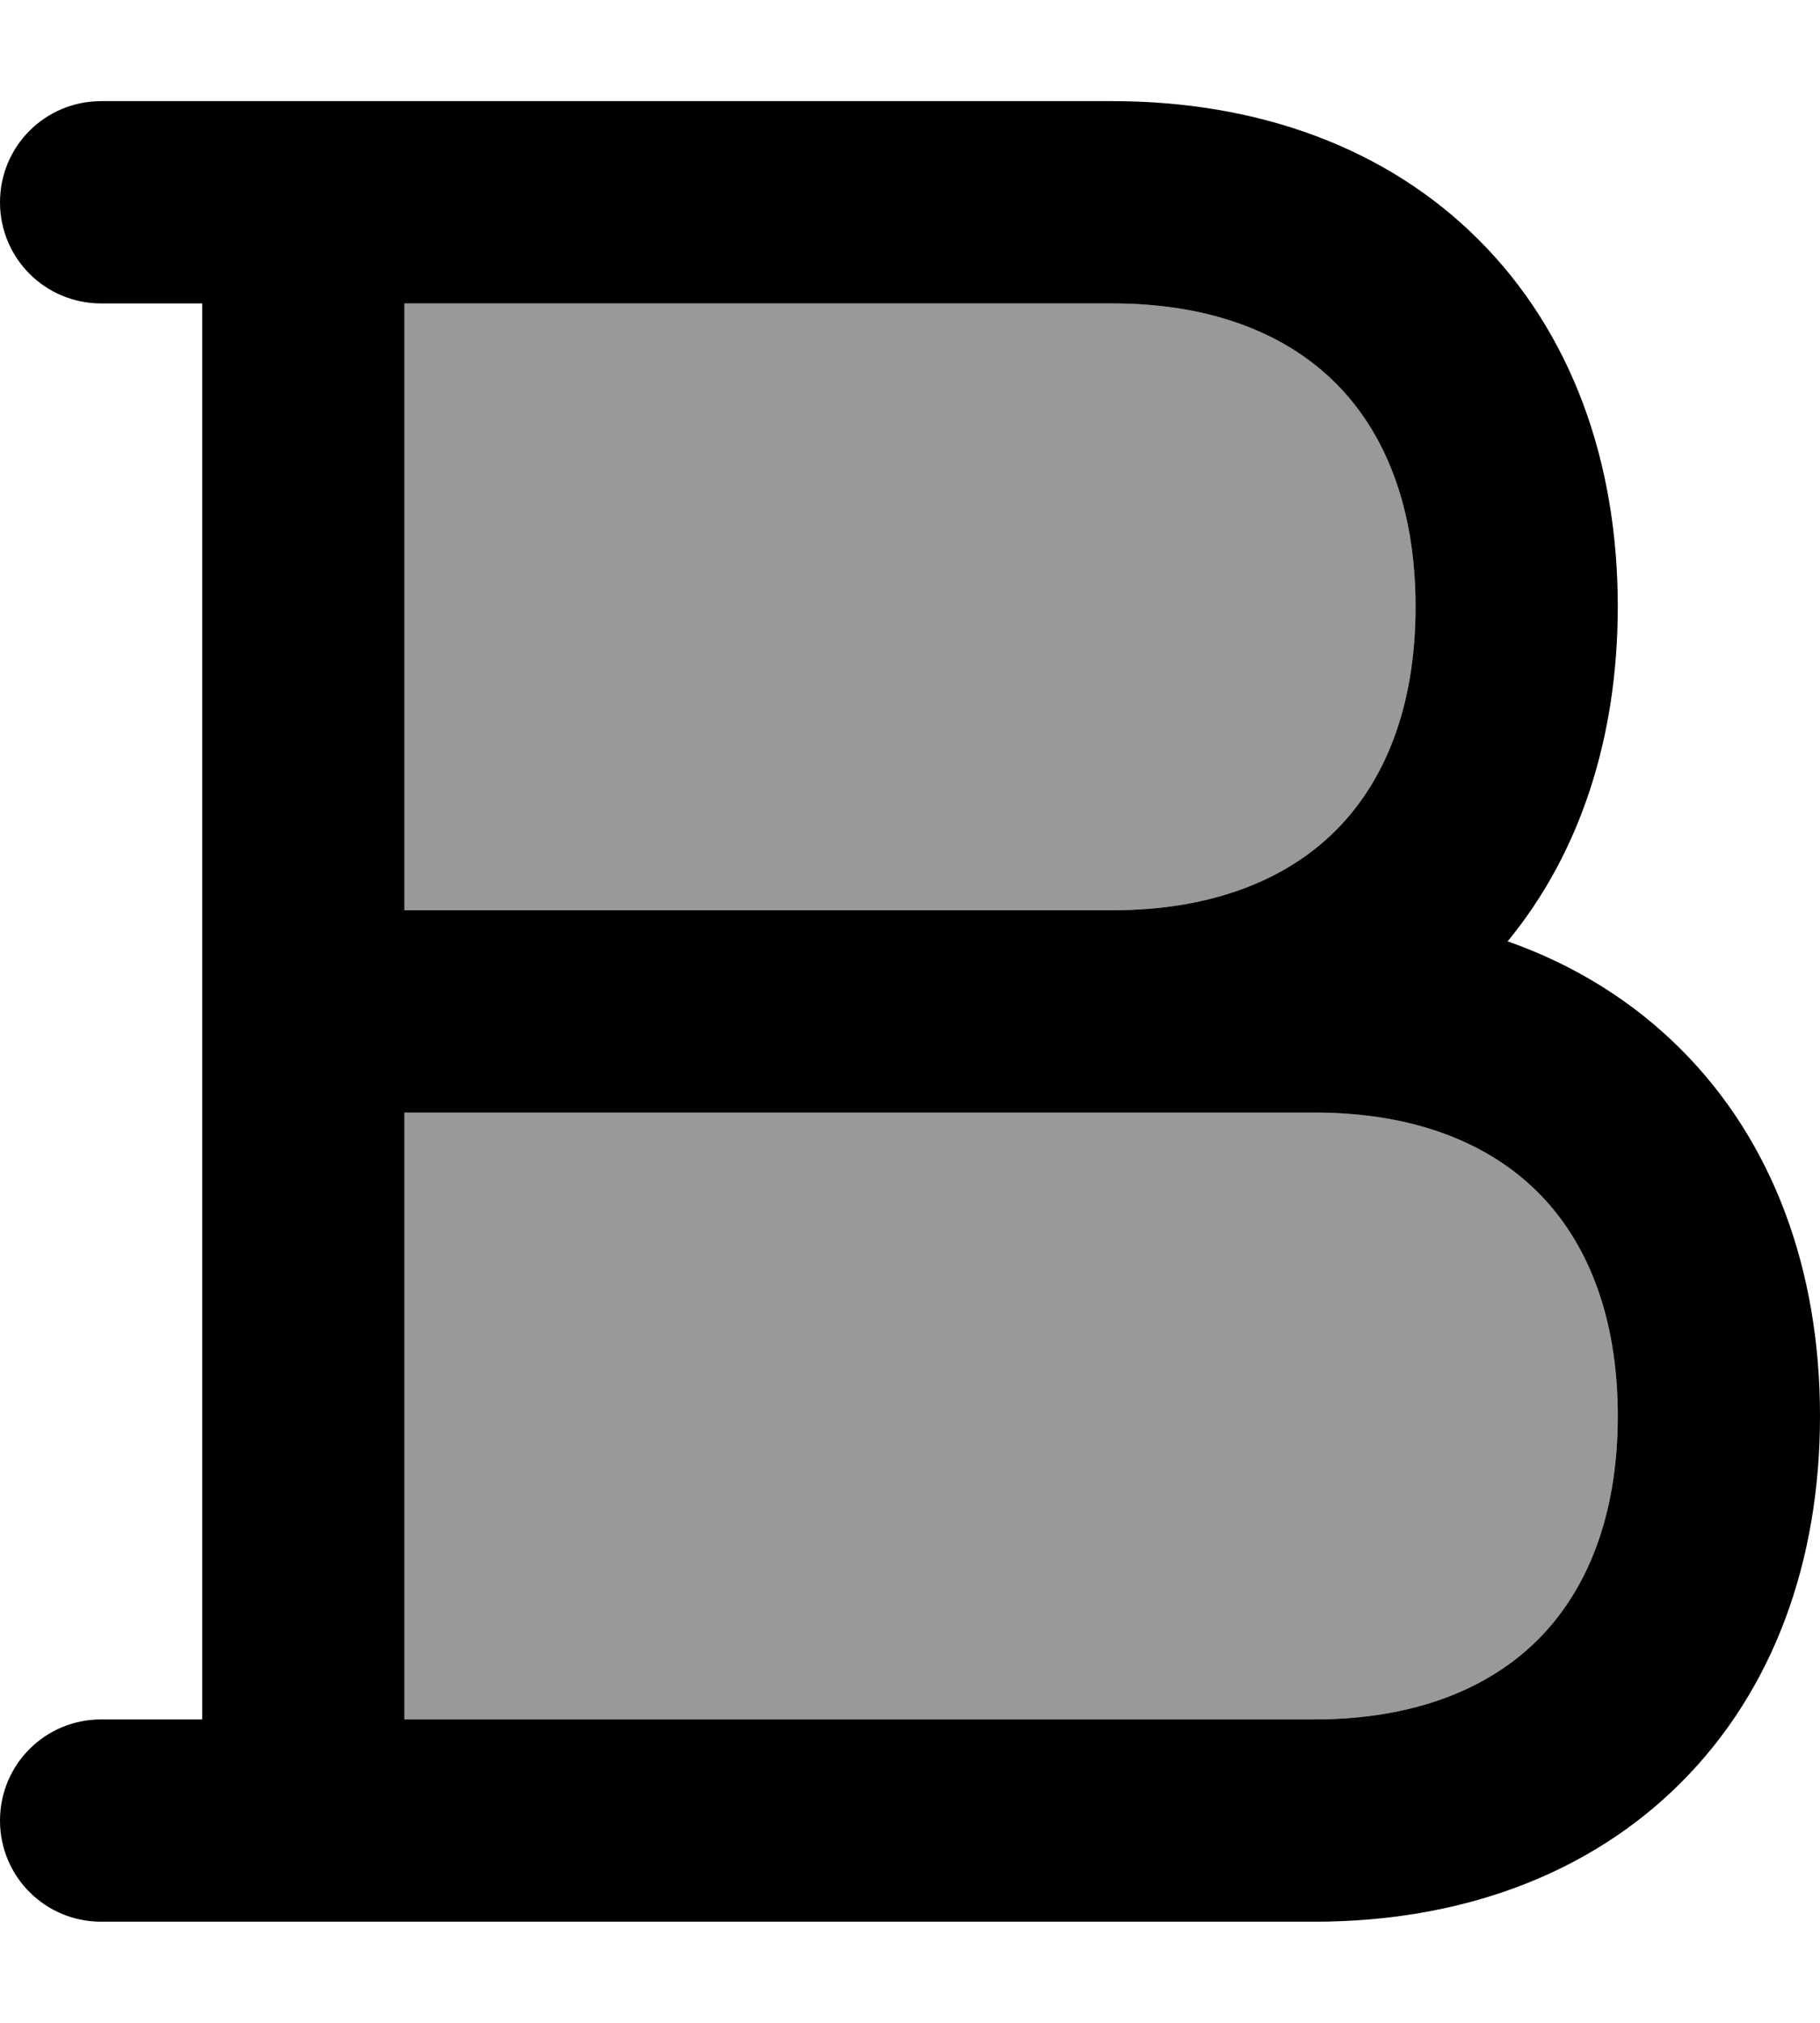 <svg xmlns="http://www.w3.org/2000/svg" viewBox="0 0 504 560"><!--! Font Awesome Pro 7.0.0 by @fontawesome - https://fontawesome.com License - https://fontawesome.com/license (Commercial License) Copyright 2025 Fonticons, Inc. --><path style="fill:currentColor;opacity:.4" d="M112 84l196 0c28.2 0 48.6 8.8 61.9 22.1s22.1 33.7 22.1 61.9-8.8 48.6-22.1 61.9-33.7 22.1-61.9 22.1l-196 0 0-168zm0 224l252 0c28.2 0 48.6 8.8 61.9 22.1s22.1 33.7 22.1 61.9-8.8 48.6-22.1 61.9-33.7 22.1-61.9 22.1l-252 0 0-168z"/><path style="fill:currentColor;opacity:1" d="M28 28C12.5 28 0 40.5 0 56S12.5 84 28 84l28 0 0 392-28 0c-15.5 0-28 12.5-28 28s12.5 28 28 28l336 0c40.3 0 75.9-12.9 101.5-38.5S504 432.3 504 392 491.1 316.1 465.5 290.5c-13.5-13.5-29.8-23.5-48-29.9 20.3-24.7 30.5-56.8 30.5-92.7 0-40.3-12.9-75.9-38.5-101.5S348.3 28 308 28L28 28zM308 252l-196 0 0-168 196 0c28.2 0 48.6 8.8 61.9 22.1s22.1 33.7 22.1 61.9-8.8 48.6-22.1 61.9-33.7 22.1-61.9 22.1zM112 308l252 0c28.2 0 48.6 8.8 61.9 22.1s22.1 33.7 22.1 61.9-8.8 48.6-22.1 61.9-33.7 22.1-61.9 22.1l-252 0 0-168z"/></svg>